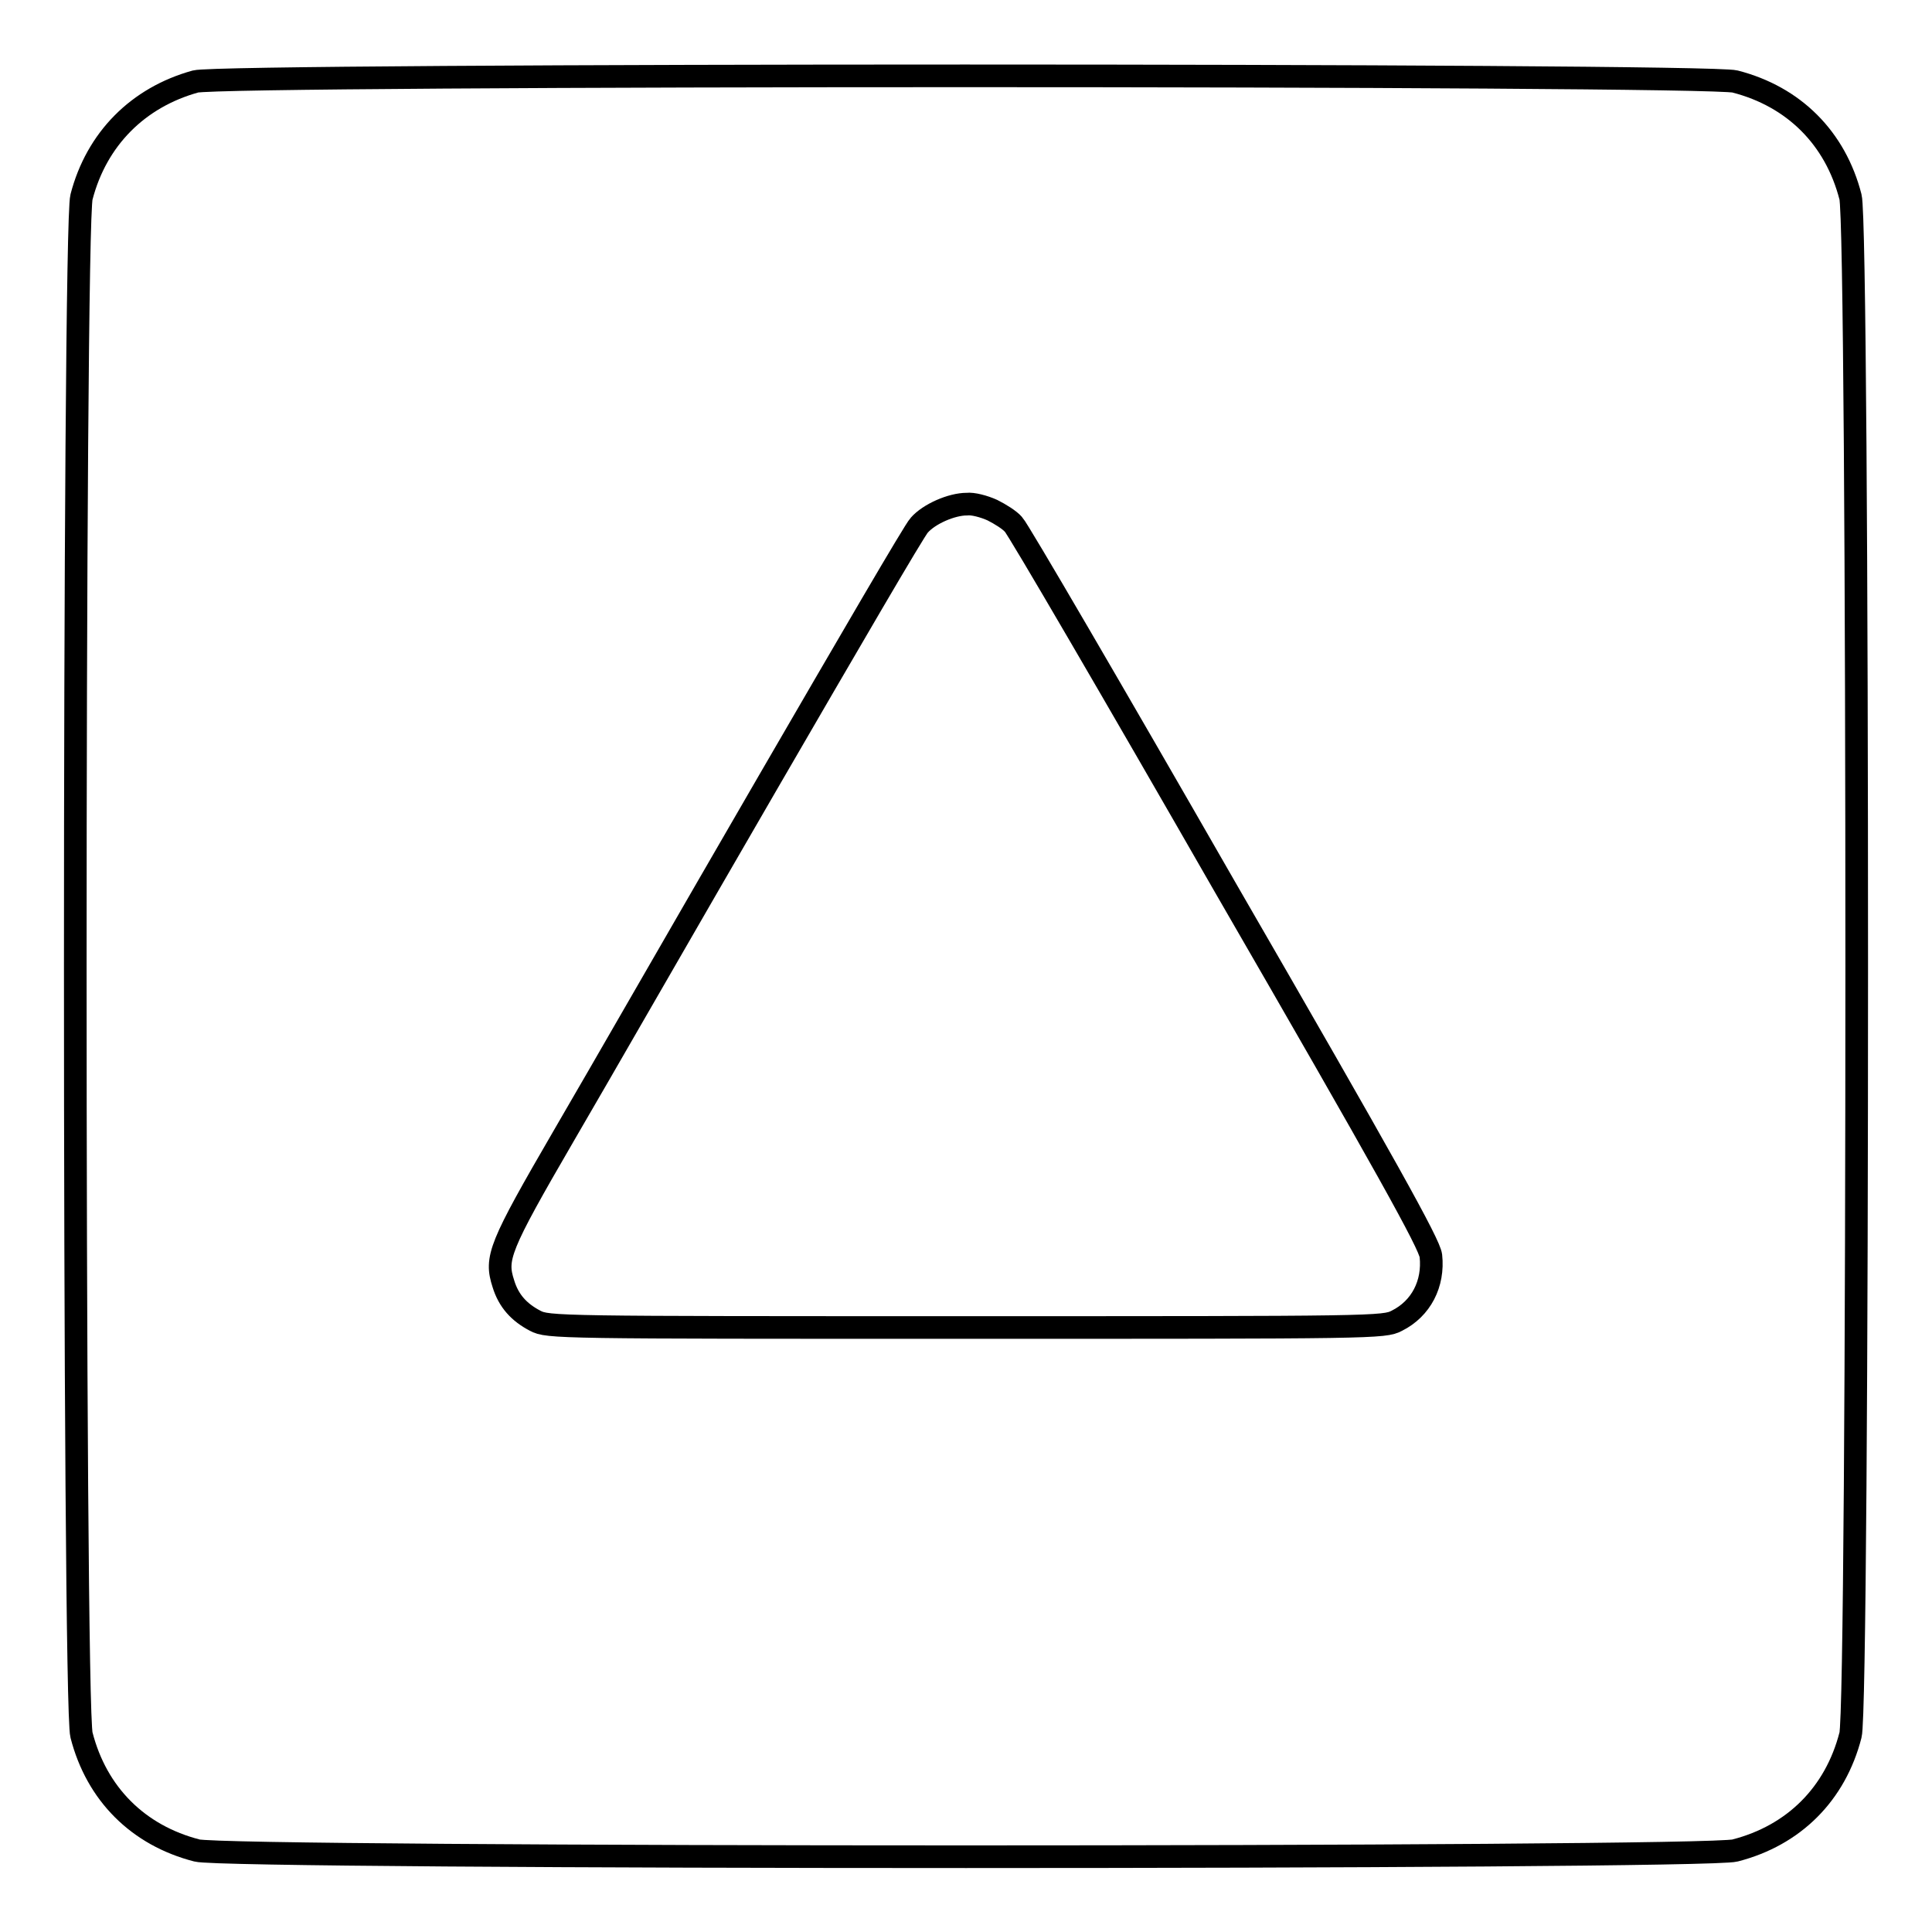 <?xml version="1.0" encoding="utf-8"?>
<!-- Svg Vector Icons : http://www.onlinewebfonts.com/icon -->
<!DOCTYPE svg PUBLIC "-//W3C//DTD SVG 1.1//EN" "http://www.w3.org/Graphics/SVG/1.1/DTD/svg11.dtd">
<svg version="1.1" xmlns="http://www.w3.org/2000/svg" xmlns:xlink="http://www.w3.org/1999/xlink" x="0px" y="0px" viewBox="0 0 256 256" enable-background="new 0 0 256 256" xml:space="preserve">
<g><g><g><path stroke-width="3" fill-opacity="0" stroke="#000000"  d="M25.9,10.8c-7.6,2.1-13.1,7.6-15.1,15.3c-1.1,4-1.1,199.8,0,203.8c2,7.8,7.5,13.3,15.3,15.3c4,1.1,199.8,1.1,203.8,0c7.8-2,13.3-7.5,15.3-15.3c1.1-4,1.1-199.8,0-203.8c-2-7.8-7.5-13.3-15.3-15.3C226.1,9.8,29.6,9.8,25.9,10.8z M131.5,67.6c1,0.5,2.3,1.3,2.8,1.9c0.6,0.6,13.2,22.2,28,48c21.5,37.2,27.1,47.3,27.3,48.9c0.4,3.7-1.3,7-4.5,8.6c-1.7,0.9-2.9,0.9-57.1,0.9s-55.4,0-57.1-0.9c-2.1-1.1-3.5-2.6-4.2-4.9c-1.1-3.4-0.6-4.8,8-19.6c4.5-7.7,16.6-28.8,27.1-46.9c10.5-18.1,19.4-33.4,20-34c1.3-1.5,4.3-2.8,6.3-2.8C128.9,66.7,130.4,67.1,131.5,67.6z"/></g></g></g>
</svg>